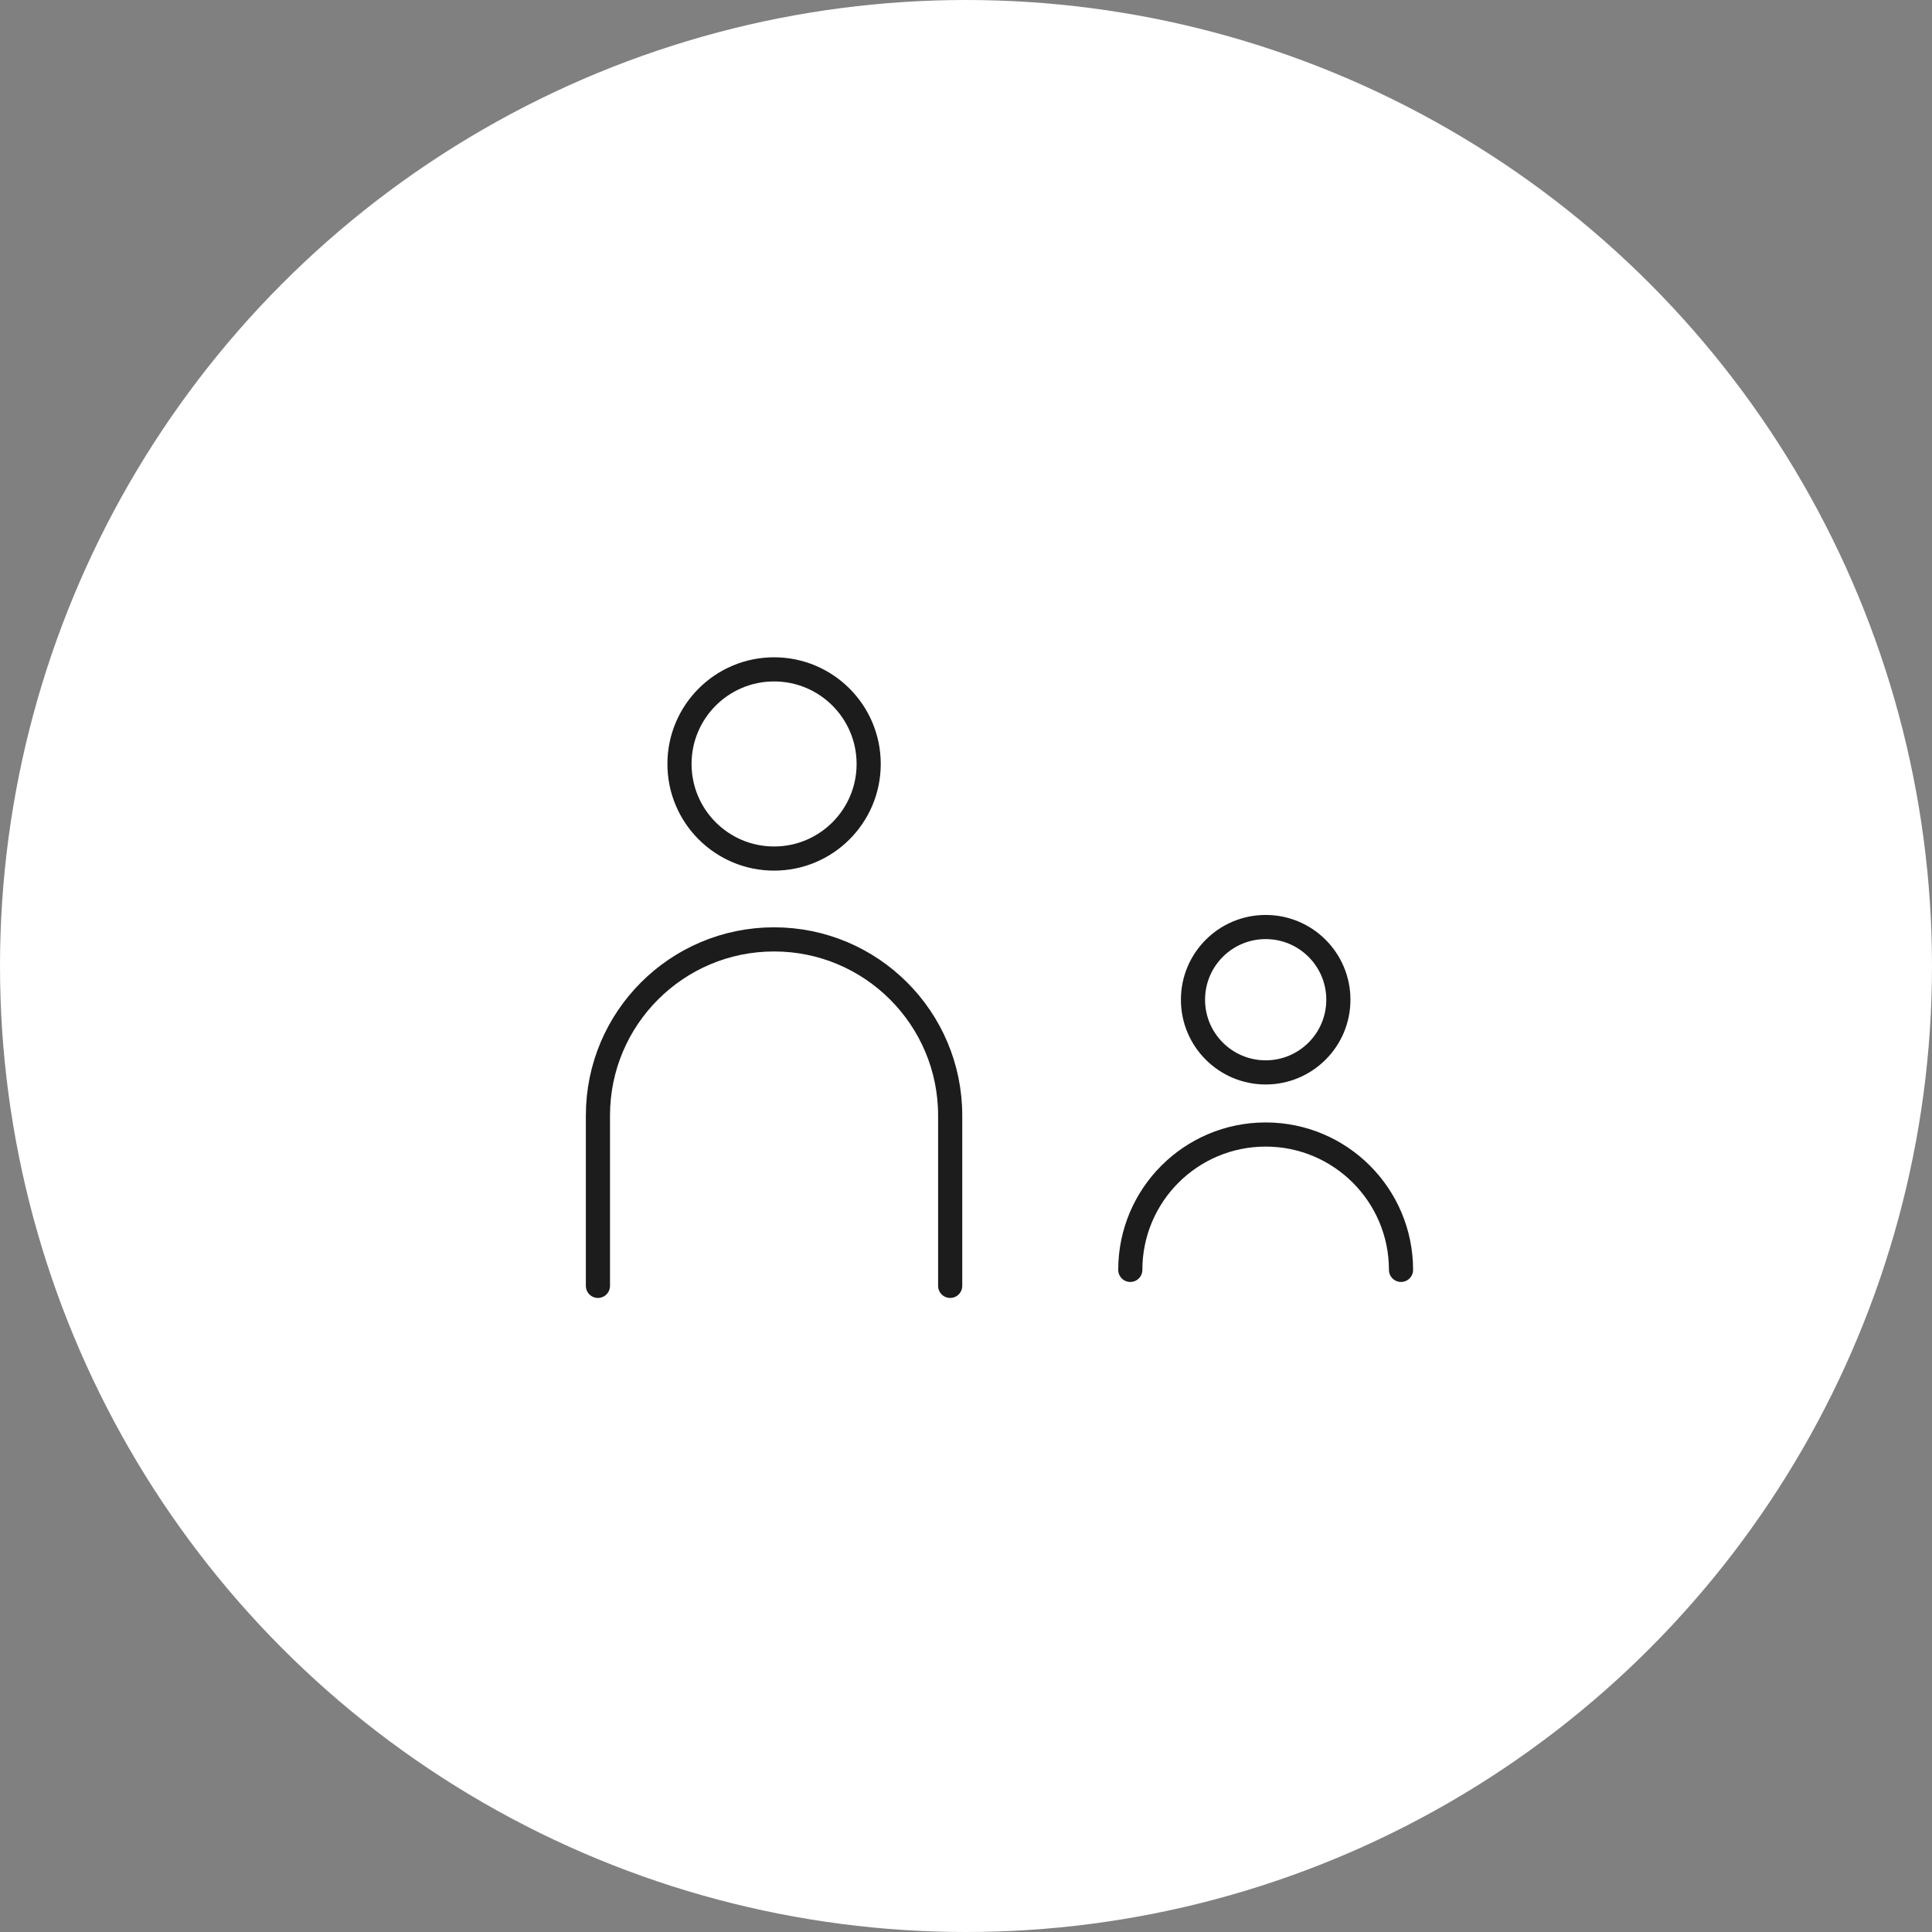 <?xml version="1.0" encoding="UTF-8"?><svg id="_レイヤー_2" xmlns="http://www.w3.org/2000/svg" width="80" height="80" viewBox="0 0 80 80"><rect x="0" y="0" width="80" height="80" fill="#808080" stroke="none"/><defs><style>.cls-1{fill:none;stroke:#1c1c1c;stroke-linecap:round;stroke-linejoin:round;}.cls-2{fill:#fff;}</style></defs><g id="design"><circle class="cls-2" cx="40" cy="40" r="40"/><g><circle class="cls-1" cx="32.053" cy="31.634" r="3.917"/><path class="cls-1" d="m39.345,53.245v-7.054c0-4.028-3.265-7.293-7.293-7.293s-7.293,3.265-7.293,7.293v7.054"/></g><g><circle class="cls-1" cx="52.409" cy="41.396" r="3.01"/><path class="cls-1" d="m58.013,52.583c0-3.095-2.509-5.605-5.605-5.605s-5.605,2.509-5.605,5.605"/></g></g></svg>